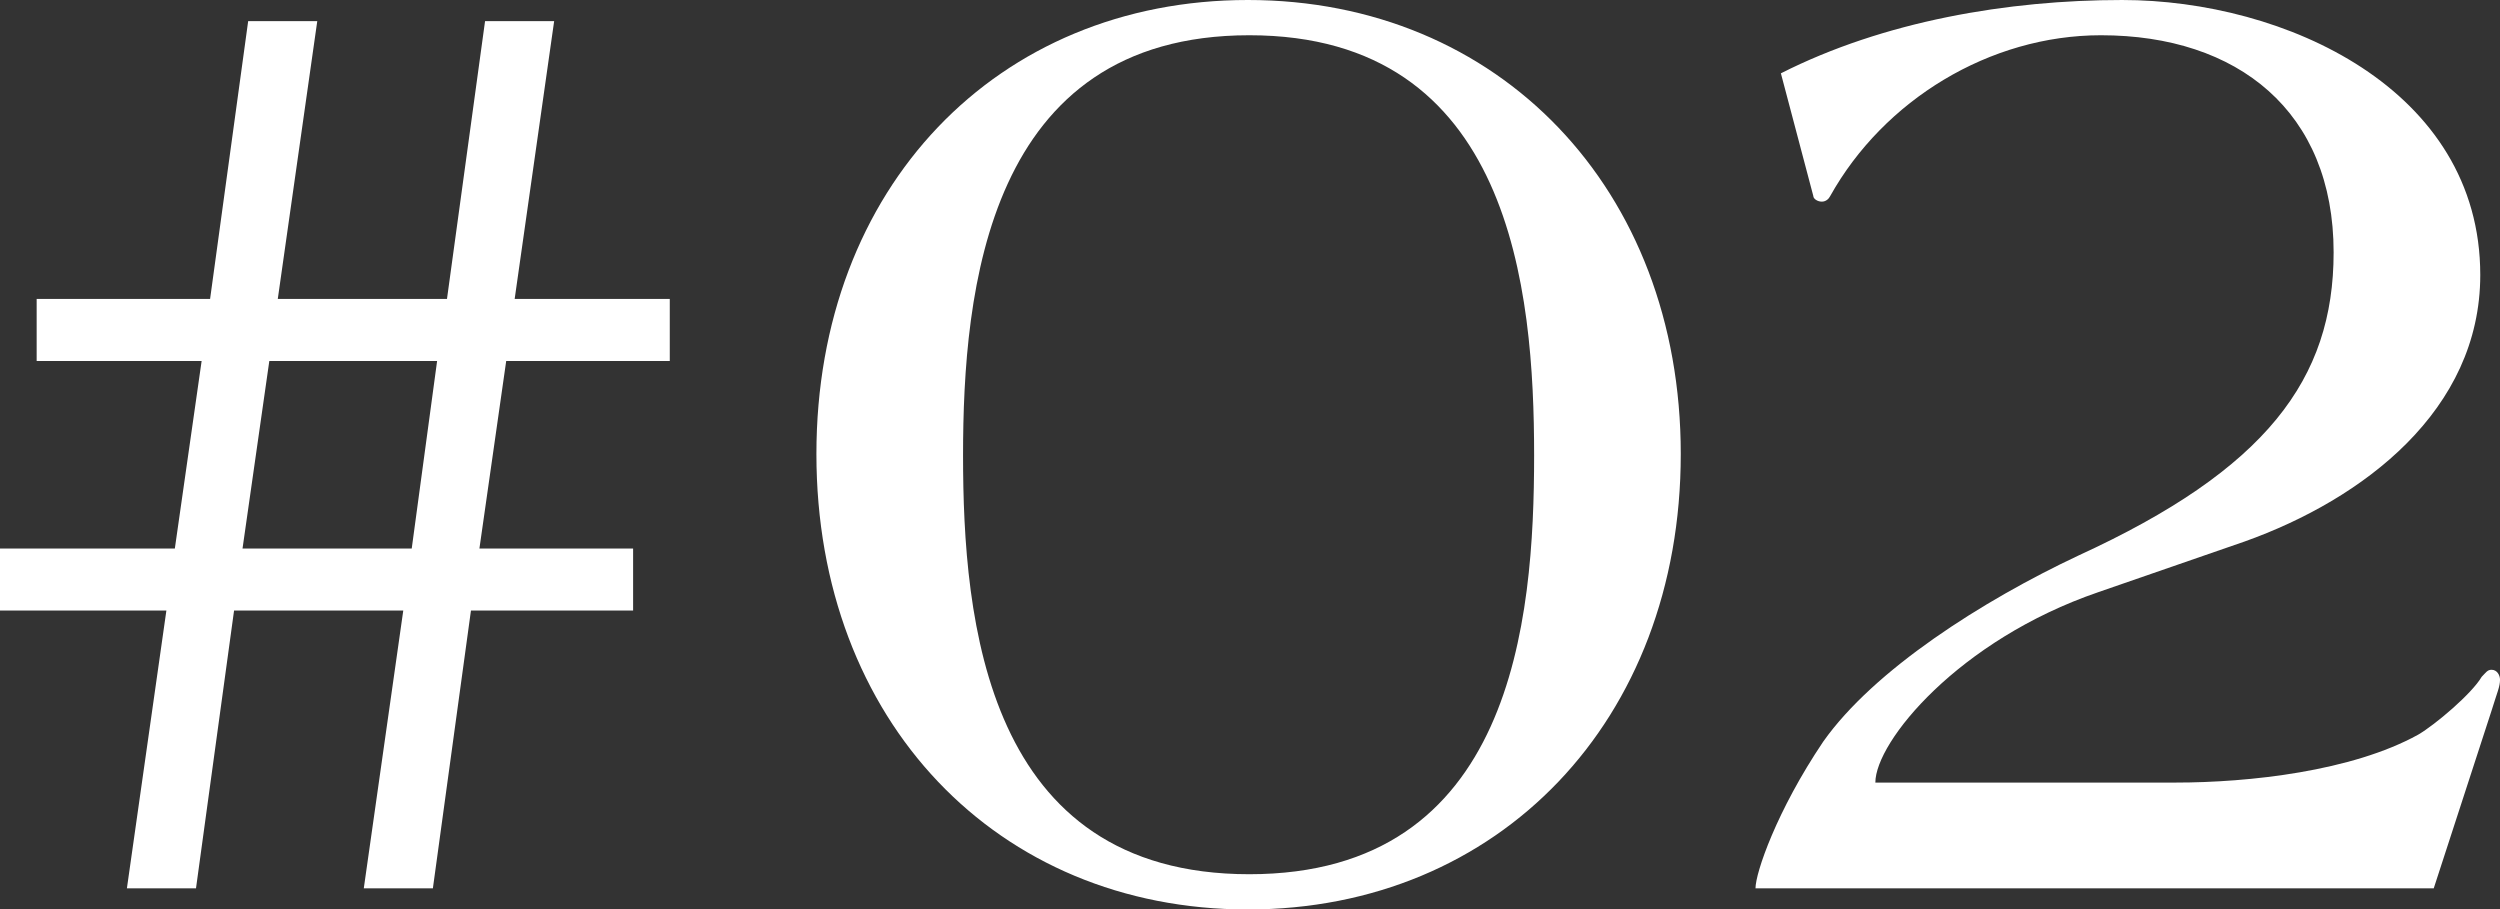 <?xml version="1.0" encoding="UTF-8"?><svg id="_レイヤー_2" xmlns="http://www.w3.org/2000/svg" viewBox="0 0 106.38 38.7"><rect x="0" y="0" width="106.38" height="38.7" fill="#333333" stroke="none"/><defs><style>.cls-1{fill:#fff;}</style></defs><g id="text"><g><path class="cls-1" d="m20.4,23.34h6.54v2.64h-6.9l-1.62,11.82h-2.94l1.68-11.82h-7.2l-1.62,11.82h-2.94l1.68-11.82H0v-2.64h7.44l1.14-7.98H1.56v-2.64h7.38L10.56.9h2.94l-1.68,11.82h7.2l1.62-11.82h2.94l-1.68,11.82h6.6v2.64h-6.96l-1.14,7.98Zm-8.94-7.98l-1.14,7.98h7.2l1.08-7.98h-7.14Z"/><path class="cls-1" d="m71.52,19.32c0,11.34-7.74,19.38-18.42,19.38s-18.36-8.04-18.36-19.38S42.42,0,53.1,0s18.42,8.04,18.42,19.32Zm-30.54.06c0,7.02.96,17.82,12.18,17.82s12.12-10.8,12.12-17.82-.96-17.88-12.12-17.88-12.18,10.86-12.18,17.88Z"/><path class="cls-1" d="m74.7,37.8c0-.66.9-3.3,2.88-6.24,2.16-3.06,6.78-6,10.86-7.92,7.98-3.66,10.86-7.5,10.86-12.9,0-6-4.08-9.24-9.9-9.24-4.74,0-9.24,2.76-11.52,6.84-.06.12-.18.24-.36.24s-.36-.12-.36-.24l-1.38-5.22c4.38-2.22,9.66-3.12,14.52-3.12,6.9,0,15.24,3.78,15.24,11.7,0,5.76-4.98,9.54-10.02,11.34l-6.24,2.16c-5.94,2.04-9.48,6.36-9.48,8.1h12.78c3.12,0,7.5-.48,10.32-2.04.72-.42,2.28-1.74,2.7-2.46.18-.18.24-.3.42-.3.24,0,.36.24.36.42,0,.3-.12.54-.36,1.32l-2.46,7.56h-28.86Z"/></g></g></svg>